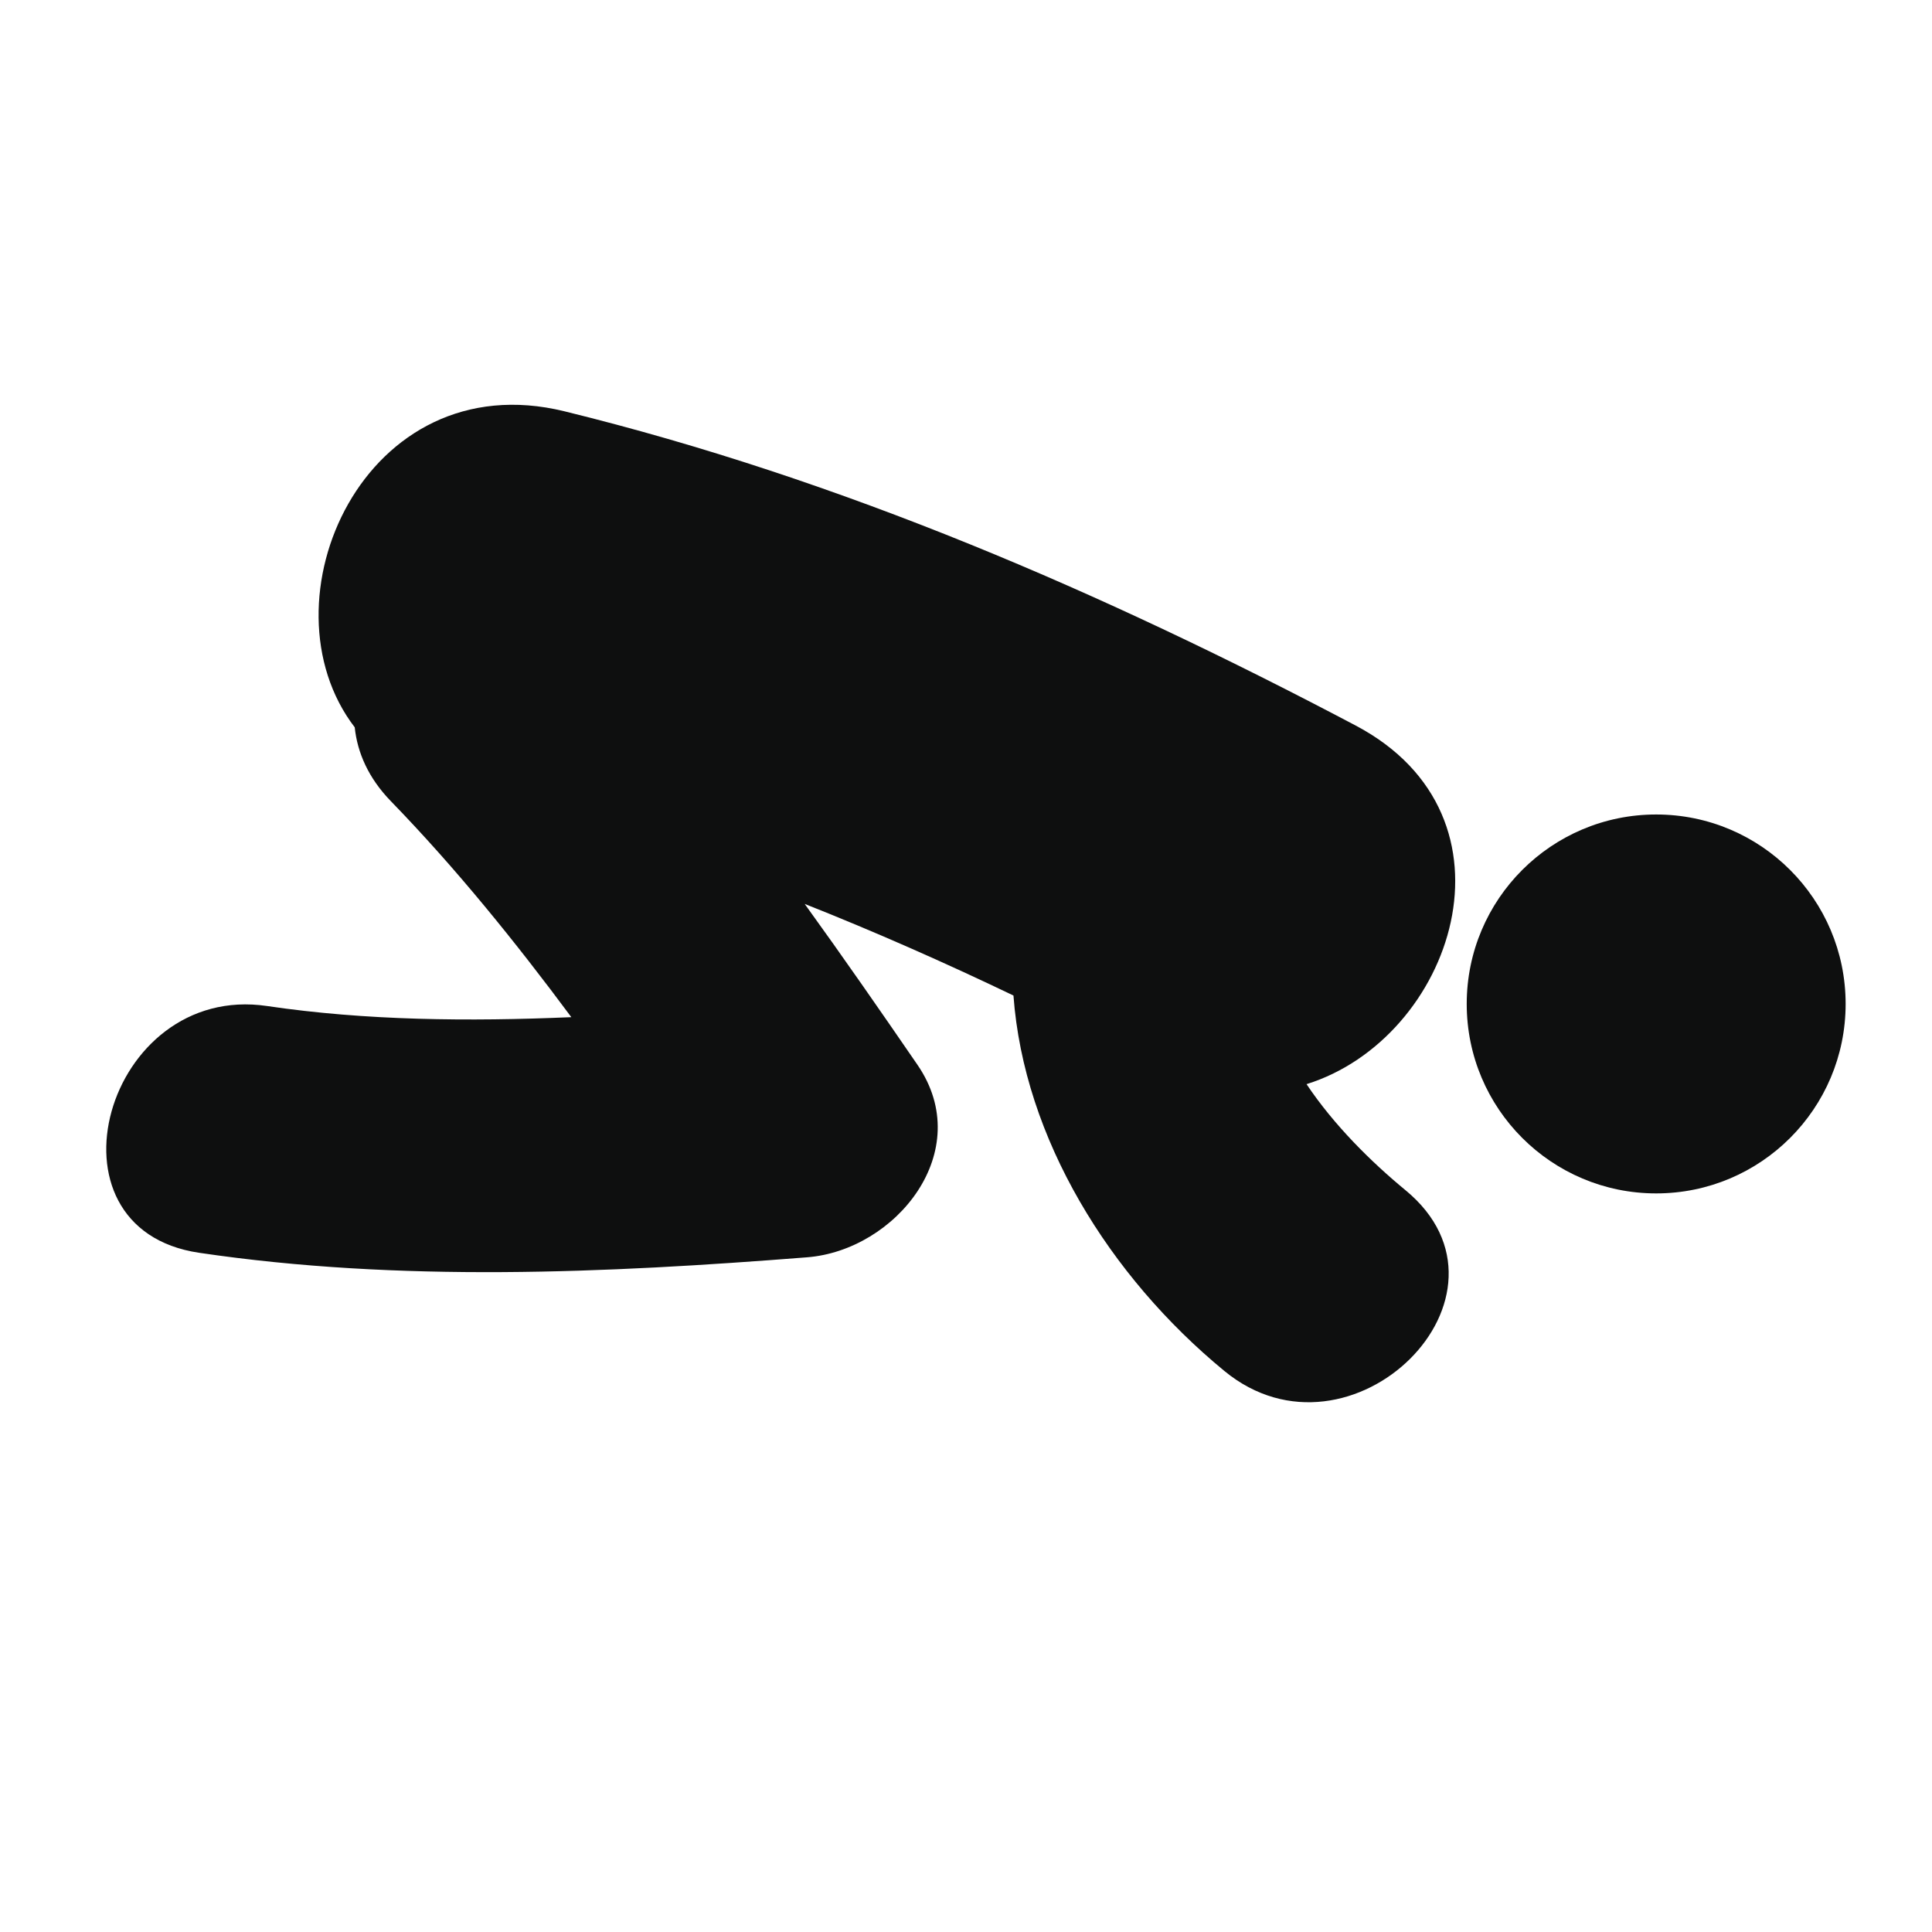 <?xml version="1.0" encoding="utf-8"?>
<!-- Generator: Adobe Illustrator 16.0.4, SVG Export Plug-In . SVG Version: 6.00 Build 0)  -->
<!DOCTYPE svg PUBLIC "-//W3C//DTD SVG 1.1//EN" "http://www.w3.org/Graphics/SVG/1.1/DTD/svg11.dtd">
<svg version="1.1" id="Capa_1" xmlns="http://www.w3.org/2000/svg" xmlns:xlink="http://www.w3.org/1999/xlink" x="0px" y="0px"
	 width="64px" height="64px" viewBox="0 0 64 64" enable-background="new 0 0 64 64" xml:space="preserve">
<g>
	<path fill="#0E0F0F" d="M44.906,24.033c-8.338-4.399-17.03-8.156-26.206-10.408C12.074,12,8.549,19.92,11.751,24.094
		c0.086,0.834,0.452,1.679,1.195,2.444c2.16,2.226,4.121,4.654,5.98,7.157c-3.396,0.145-6.804,0.115-10.077-0.369
		c-5.345-0.793-7.646,7.376-2.253,8.174c6.641,0.982,13.46,0.675,20.137,0.15c2.941-0.229,5.623-3.515,3.659-6.377
		c-1.22-1.777-2.459-3.563-3.736-5.33c2.337,0.926,4.638,1.943,6.916,3.035c0.348,4.735,3.179,9.304,6.988,12.438
		c4.185,3.443,10.217-2.518,5.994-5.993c-1.121-0.924-2.363-2.146-3.273-3.509C48.122,34.404,50.639,27.059,44.906,24.033z"/>
	<circle fill="#0E0F0F" cx="54.863" cy="33.257" r="6.276"/>
</g>
</svg>
